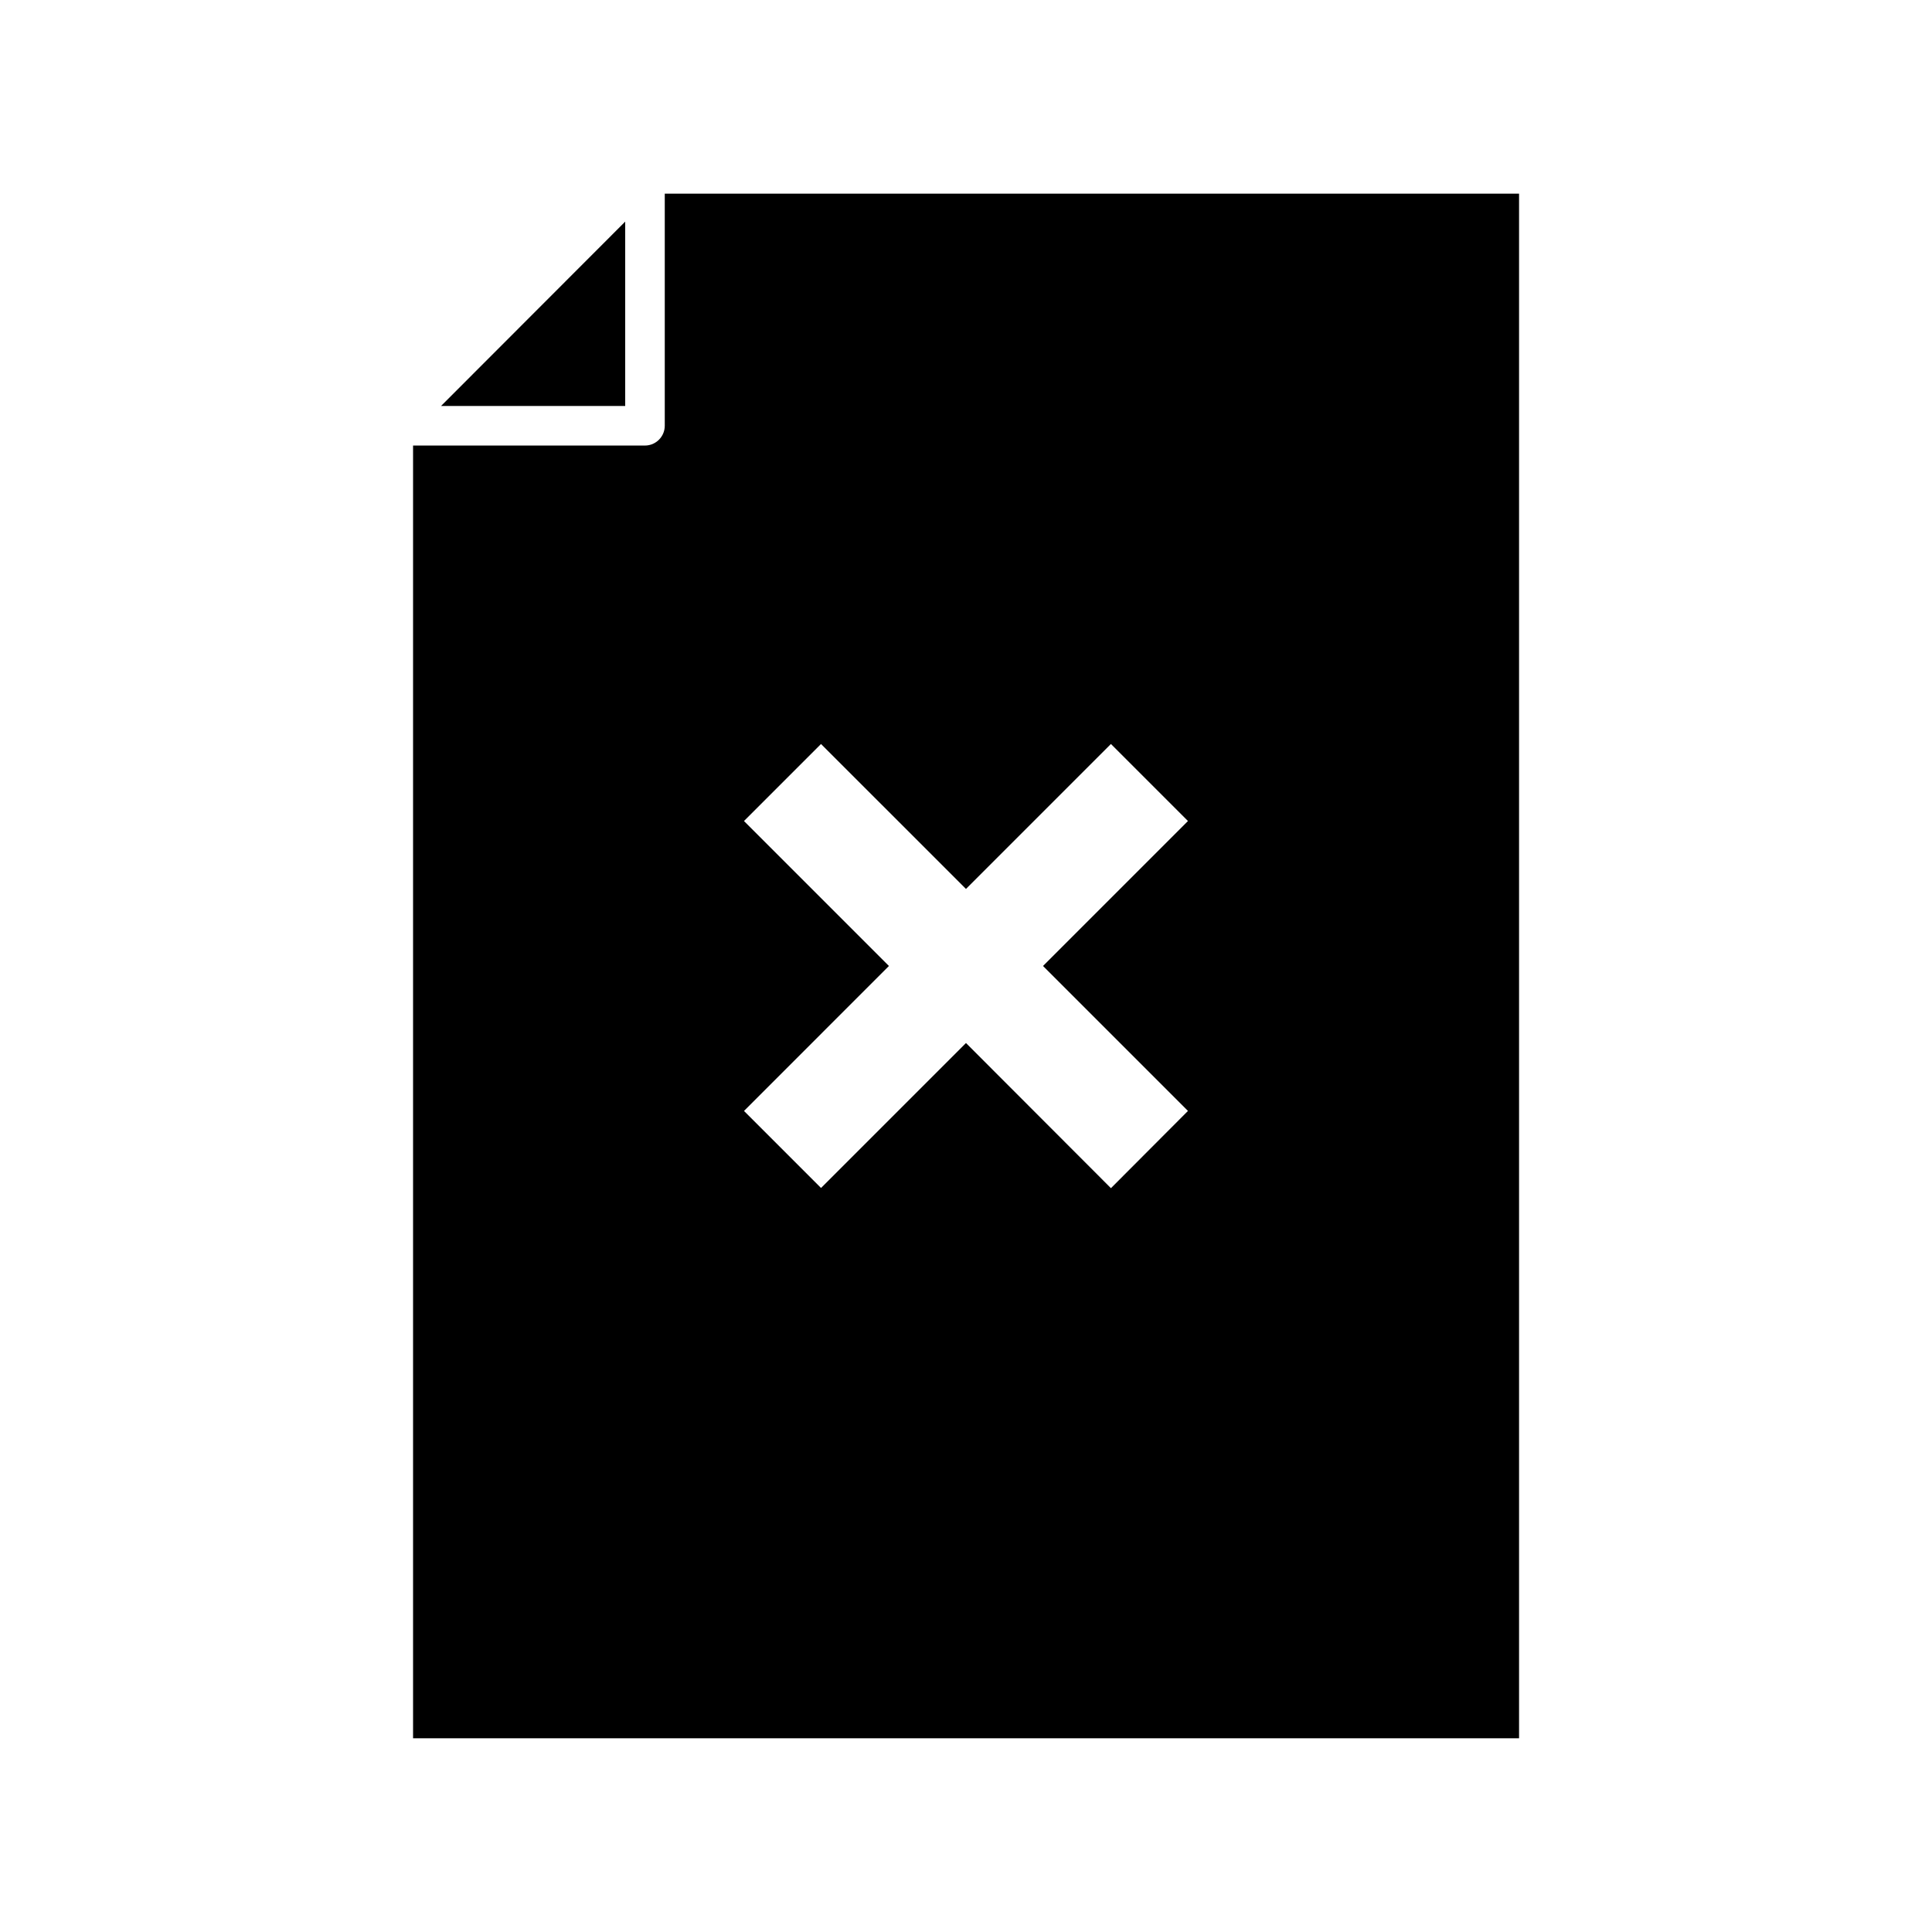 <?xml version="1.0" encoding="UTF-8"?>
<!-- Uploaded to: ICON Repo, www.iconrepo.com, Generator: ICON Repo Mixer Tools -->
<svg fill="#000000" width="800px" height="800px" version="1.1" viewBox="144 144 512 512" xmlns="http://www.w3.org/2000/svg">
 <g>
  <path d="m260.88 251.59h48.805v-48.859z"/>
  <path d="m546.52 195.32h-226.35v61.508c0 2.887-2.363 5.246-5.246 5.246l-61.457 0.004v342.59h293.1v-409.35zm-108.11 263.56-38.414-38.469-38.414 38.414-20.414-20.414 38.41-38.414-38.414-38.414 20.414-20.414 38.418 38.41 38.414-38.414 20.414 20.414-38.414 38.418 38.414 38.414z"/>
 </g>
</svg>